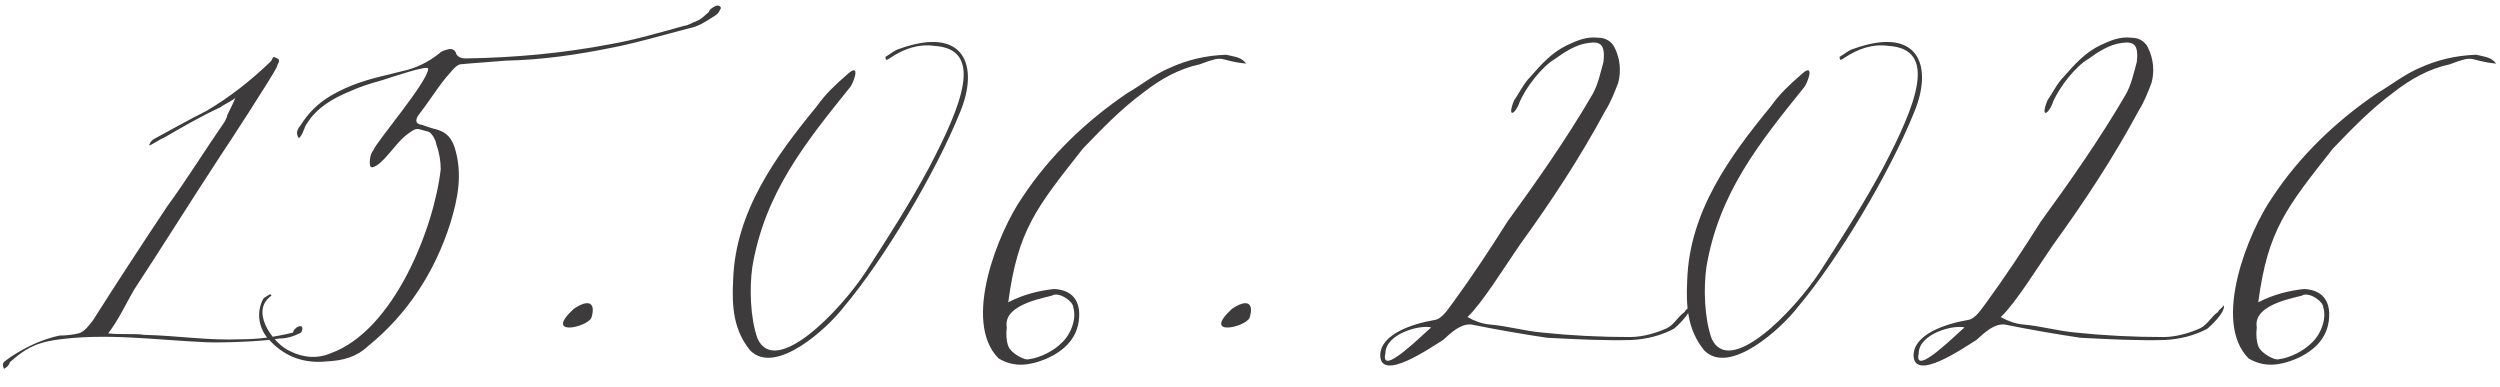 <?xml version="1.0" encoding="UTF-8"?> <svg xmlns="http://www.w3.org/2000/svg" width="433" height="67" viewBox="0 0 433 67" fill="none"><path d="M18.739 57.736C20.788 57.992 23.476 57.736 24.884 57.992C30.643 58.12 36.148 59.016 41.779 58.76C44.852 58.76 47.539 58.376 50.739 57.608C50.995 56.456 53.044 55.816 52.148 57.608C50.867 58.248 49.715 58.632 48.307 58.632C45.876 59.144 38.196 59.4 35.636 59.272C26.931 58.888 18.227 57.608 9.524 58.888C6.196 59.4 4.276 60.424 1.716 62.728C1.587 63.24 1.204 63.624 0.692 63.88C0.179 62.728 0.692 62.728 1.843 61.832C4.532 60.04 7.348 58.76 10.291 58.12C11.316 58.12 12.595 57.992 13.62 57.736C14.643 57.48 15.412 56.328 16.052 55.56C20.276 48.904 24.628 42.248 28.98 35.72C32.435 30.984 35.508 25.992 38.964 21C39.092 20.616 39.347 20.36 39.347 19.976C39.347 19.976 40.755 17.16 40.755 16.904C40.627 17.288 38.58 18.184 38.196 18.568C34.867 20.104 31.54 22.024 28.468 23.816C27.7 24.072 25.395 25.736 25.907 24.968C26.035 24.584 26.419 24.2 26.675 24.072C29.747 22.408 32.691 20.744 35.764 19.208C39.859 16.776 43.444 13.96 46.9 10.632C47.156 10.376 47.156 9.992 47.411 9.864C47.795 9.992 47.411 9.864 48.051 10.12C48.691 10.504 48.051 11.016 47.923 11.656C47.028 13.448 39.219 25.48 38.324 26.76C33.203 34.568 28.34 42.376 23.22 50.184C21.939 52.36 20.532 55.432 18.739 57.736ZM47.022 51.208C43.309 53.768 47.022 59.016 49.709 60.552C52.27 61.96 54.83 62.216 57.261 61.192C68.269 57.224 75.181 39.432 76.334 29.32C76.334 27.912 76.078 26.376 75.566 24.968C75.438 24.072 74.669 22.92 74.157 22.792C71.981 22.28 72.365 21.896 70.317 23.432C68.653 24.712 66.862 27.656 65.198 28.68C64.302 29.192 64.046 29.064 64.046 28.168C64.046 27.4 64.174 26.632 64.686 25.992C65.07 24.712 74.157 14.088 74.157 11.912C74.285 11.144 67.629 13.448 65.966 13.96C64.046 14.472 62.126 15.112 60.462 15.88C57.645 17.032 54.83 18.696 53.166 21.384C52.654 22.024 52.526 23.304 51.758 23.944C51.245 23.176 51.373 22.536 52.014 21.768C53.294 19.72 54.958 17.928 57.389 16.52C60.462 14.728 63.789 13.704 67.246 12.936C68.141 12.68 68.781 12.552 69.805 12.296C72.109 11.784 74.157 10.76 75.95 9.352C76.462 8.84 76.974 8.712 77.486 8.584C78.126 8.328 78.894 8.584 79.022 9.352C79.406 9.992 80.046 10.12 80.686 10.12C89.133 9.992 97.454 9.224 105.518 7.688C109.998 6.92 114.222 5.64 118.446 4.488C119.342 4.36 119.726 3.976 120.494 3.72C121.518 3.336 122.158 2.568 122.798 2.056C122.798 1.672 123.438 1.288 123.95 1.032C124.59 0.776 125.102 1.288 124.718 1.672C124.334 2.568 123.822 2.696 123.054 3.208C121.902 3.976 120.75 4.616 119.47 4.872C114.99 6.024 110.766 7.304 106.286 8.2C100.014 9.48 93.87 10.376 87.597 10.504C84.781 10.76 82.222 10.888 79.662 11.144C78.766 11.4 77.87 12.808 77.23 13.448C75.566 15.496 74.157 17.8 72.365 20.104C71.853 21 72.109 21.512 73.133 21.64C73.901 21.896 74.925 22.28 75.566 22.408C77.486 22.92 78.254 24.072 78.766 25.608C80.174 30.216 79.278 34.44 77.998 38.664C75.309 47.112 70.573 54.408 63.789 59.912C61.742 61.832 59.438 62.472 56.493 62.6C52.782 62.984 49.453 61.832 46.894 59.144C44.718 57.096 44.334 54.024 45.614 51.72C45.87 51.464 46.382 51.208 46.766 50.952C46.766 50.952 46.894 50.952 47.022 51.208ZM102.425 55.048C101.657 56.712 94.105 58.376 99.353 53.512C102.169 51.592 103.193 52.616 102.425 55.048ZM155.777 8.456C167.169 4.36 169.601 11.528 166.273 19.464C162.049 29.96 153.089 44.936 146.177 53.128C143.361 56.84 134.273 65.16 129.921 60.68C127.105 57.224 126.721 53.256 126.977 48.52C127.361 36.616 134.401 27.016 141.441 18.44C143.105 16.136 144.641 14.728 146.689 12.936C148.865 10.888 148.225 13.448 147.329 14.984C139.393 24.84 132.481 33.416 130.305 46.216C129.793 49.8 129.921 55.048 131.201 58.632C134.273 65.416 145.409 54.024 150.017 46.984C153.985 40.84 157.441 35.464 160.897 29.064C166.657 18.056 170.497 8.456 161.793 7.944C159.104 7.56 156.545 8.456 154.241 9.992C153.217 10.76 153.473 10.12 153.345 9.864C154.241 9.352 154.881 8.712 155.777 8.456ZM174.63 52.36C177.318 50.952 180.134 50.312 182.566 50.056C185.253 50.184 186.79 51.592 186.918 54.152C187.046 58.376 184.358 60.808 181.03 62.216C178.47 63.24 175.782 63.752 172.966 62.088C166.566 55.688 172.966 40.072 177.062 34.184C181.798 27.016 188.07 21 195.238 16.136C197.67 14.728 199.846 12.936 202.534 11.784C205.606 10.376 208.806 9.608 212.39 9.48C213.926 9.864 214.95 9.864 215.846 11.016C210.726 10.504 212.518 9.352 207.782 11.144C204.198 11.912 200.998 13.704 198.054 16.008C194.086 18.952 191.014 22.152 187.558 25.736C179.494 35.976 176.294 39.816 174.63 52.36ZM178.214 62.216C180.262 61.96 182.566 60.68 183.718 59.528C185.382 58.12 186.534 55.304 185.894 53.256C185.894 52.232 183.718 50.696 182.438 51.08C182.182 51.464 173.606 52.36 174.374 56.712C174.246 57.608 174.246 59.528 174.885 60.424C175.654 61.448 177.574 62.472 178.214 62.216ZM216.425 55.048C215.657 56.712 208.105 58.376 213.353 53.512C216.169 51.592 217.193 52.616 216.425 55.048ZM254.161 54.92C255.569 55.688 256.721 56.072 258.001 56.2C261.073 56.456 264.145 57.352 267.217 57.608C272.081 58.12 277.201 58.376 282.321 58.376C284.625 58.376 287.057 57.608 288.721 56.84C290.001 56.2 290.641 54.792 291.793 54.024C291.921 53.64 292.305 53.512 292.817 52.872C293.073 54.152 290.257 56.712 289.873 56.968C287.697 58.12 285.137 58.76 282.577 58.888C277.841 59.016 272.977 58.76 267.985 58.504C263.633 57.864 259.281 57.096 254.801 56.2C253.009 56.072 251.473 57.48 249.937 58.888C247.633 60.296 239.184 66.184 239.056 61.576C239.056 57.864 244.689 56.072 248.401 55.432C249.809 55.304 250.961 53.256 251.601 52.488C255.057 47.752 258.001 43.272 261.073 38.408C266.193 31.368 271.312 24.072 275.793 16.392C276.817 14.6 277.201 12.552 277.713 10.76C278.097 7.56 277.073 7.176 275.153 7.432C272.977 7.688 271.057 8.968 269.265 10.248C267.089 11.528 264.401 14.984 263.249 17.544C262.481 19.848 260.945 20.616 262.225 17.416C263.121 16.136 263.889 14.472 265.041 13.32C266.961 11.144 268.753 9.096 271.441 7.816C273.104 7.048 274.769 6.28 276.817 6.536C278.097 6.536 279.121 7.176 279.633 8.2C280.657 10.248 280.785 12.424 280.273 14.344C279.633 16.008 278.993 17.672 278.097 19.08C273.617 27.4 268.625 34.952 263.249 42.376C260.433 46.472 256.721 52.488 254.161 54.92ZM239.953 61.192C238.928 65.544 246.737 57.608 247.889 56.712C245.841 56.2 239.953 57.864 239.953 61.192ZM321.027 8.456C332.419 4.36 334.851 11.528 331.523 19.464C327.299 29.96 318.339 44.936 311.427 53.128C308.611 56.84 299.523 65.16 295.171 60.68C292.355 57.224 291.971 53.256 292.227 48.52C292.611 36.616 299.651 27.016 306.691 18.44C308.355 16.136 309.891 14.728 311.939 12.936C314.115 10.888 313.475 13.448 312.579 14.984C304.643 24.84 297.731 33.416 295.555 46.216C295.043 49.8 295.171 55.048 296.451 58.632C299.523 65.416 310.659 54.024 315.267 46.984C319.235 40.84 322.691 35.464 326.147 29.064C331.907 18.056 335.747 8.456 327.043 7.944C324.354 7.56 321.795 8.456 319.491 9.992C318.467 10.76 318.723 10.12 318.595 9.864C319.491 9.352 320.131 8.712 321.027 8.456ZM346.536 54.92C347.944 55.688 349.096 56.072 350.376 56.2C353.448 56.456 356.52 57.352 359.592 57.608C364.456 58.12 369.576 58.376 374.696 58.376C377 58.376 379.432 57.608 381.096 56.84C382.376 56.2 383.016 54.792 384.168 54.024C384.296 53.64 384.68 53.512 385.192 52.872C385.448 54.152 382.632 56.712 382.248 56.968C380.072 58.12 377.512 58.76 374.952 58.888C370.216 59.016 365.352 58.76 360.36 58.504C356.008 57.864 351.656 57.096 347.176 56.2C345.384 56.072 343.848 57.48 342.312 58.888C340.008 60.296 331.559 66.184 331.431 61.576C331.431 57.864 337.064 56.072 340.776 55.432C342.184 55.304 343.336 53.256 343.976 52.488C347.432 47.752 350.376 43.272 353.448 38.408C358.568 31.368 363.688 24.072 368.168 16.392C369.192 14.6 369.576 12.552 370.088 10.76C370.472 7.56 369.448 7.176 367.528 7.432C365.352 7.688 363.432 8.968 361.64 10.248C359.464 11.528 356.776 14.984 355.624 17.544C354.856 19.848 353.32 20.616 354.6 17.416C355.496 16.136 356.264 14.472 357.416 13.32C359.336 11.144 361.128 9.096 363.816 7.816C365.479 7.048 367.144 6.28 369.192 6.536C370.472 6.536 371.496 7.176 372.008 8.2C373.032 10.248 373.16 12.424 372.648 14.344C372.008 16.008 371.368 17.672 370.472 19.08C365.992 27.4 361 34.952 355.624 42.376C352.808 46.472 349.096 52.488 346.536 54.92ZM332.328 61.192C331.303 65.544 339.112 57.608 340.264 56.712C338.216 56.2 332.328 57.864 332.328 61.192ZM391.13 52.36C393.818 50.952 396.634 50.312 399.066 50.056C401.753 50.184 403.29 51.592 403.418 54.152C403.546 58.376 400.858 60.808 397.53 62.216C394.97 63.24 392.282 63.752 389.466 62.088C383.066 55.688 389.466 40.072 393.562 34.184C398.298 27.016 404.57 21 411.738 16.136C414.17 14.728 416.346 12.936 419.034 11.784C422.106 10.376 425.306 9.608 428.89 9.48C430.426 9.864 431.45 9.864 432.346 11.016C427.226 10.504 429.018 9.352 424.282 11.144C420.698 11.912 417.498 13.704 414.554 16.008C410.586 18.952 407.514 22.152 404.058 25.736C395.994 35.976 392.794 39.816 391.13 52.36ZM394.714 62.216C396.762 61.96 399.066 60.68 400.218 59.528C401.882 58.12 403.034 55.304 402.394 53.256C402.394 52.232 400.218 50.696 398.938 51.08C398.682 51.464 390.106 52.36 390.874 56.712C390.746 57.608 390.746 59.528 391.385 60.424C392.154 61.448 394.074 62.472 394.714 62.216Z" fill="#3D3B3B"></path></svg> 